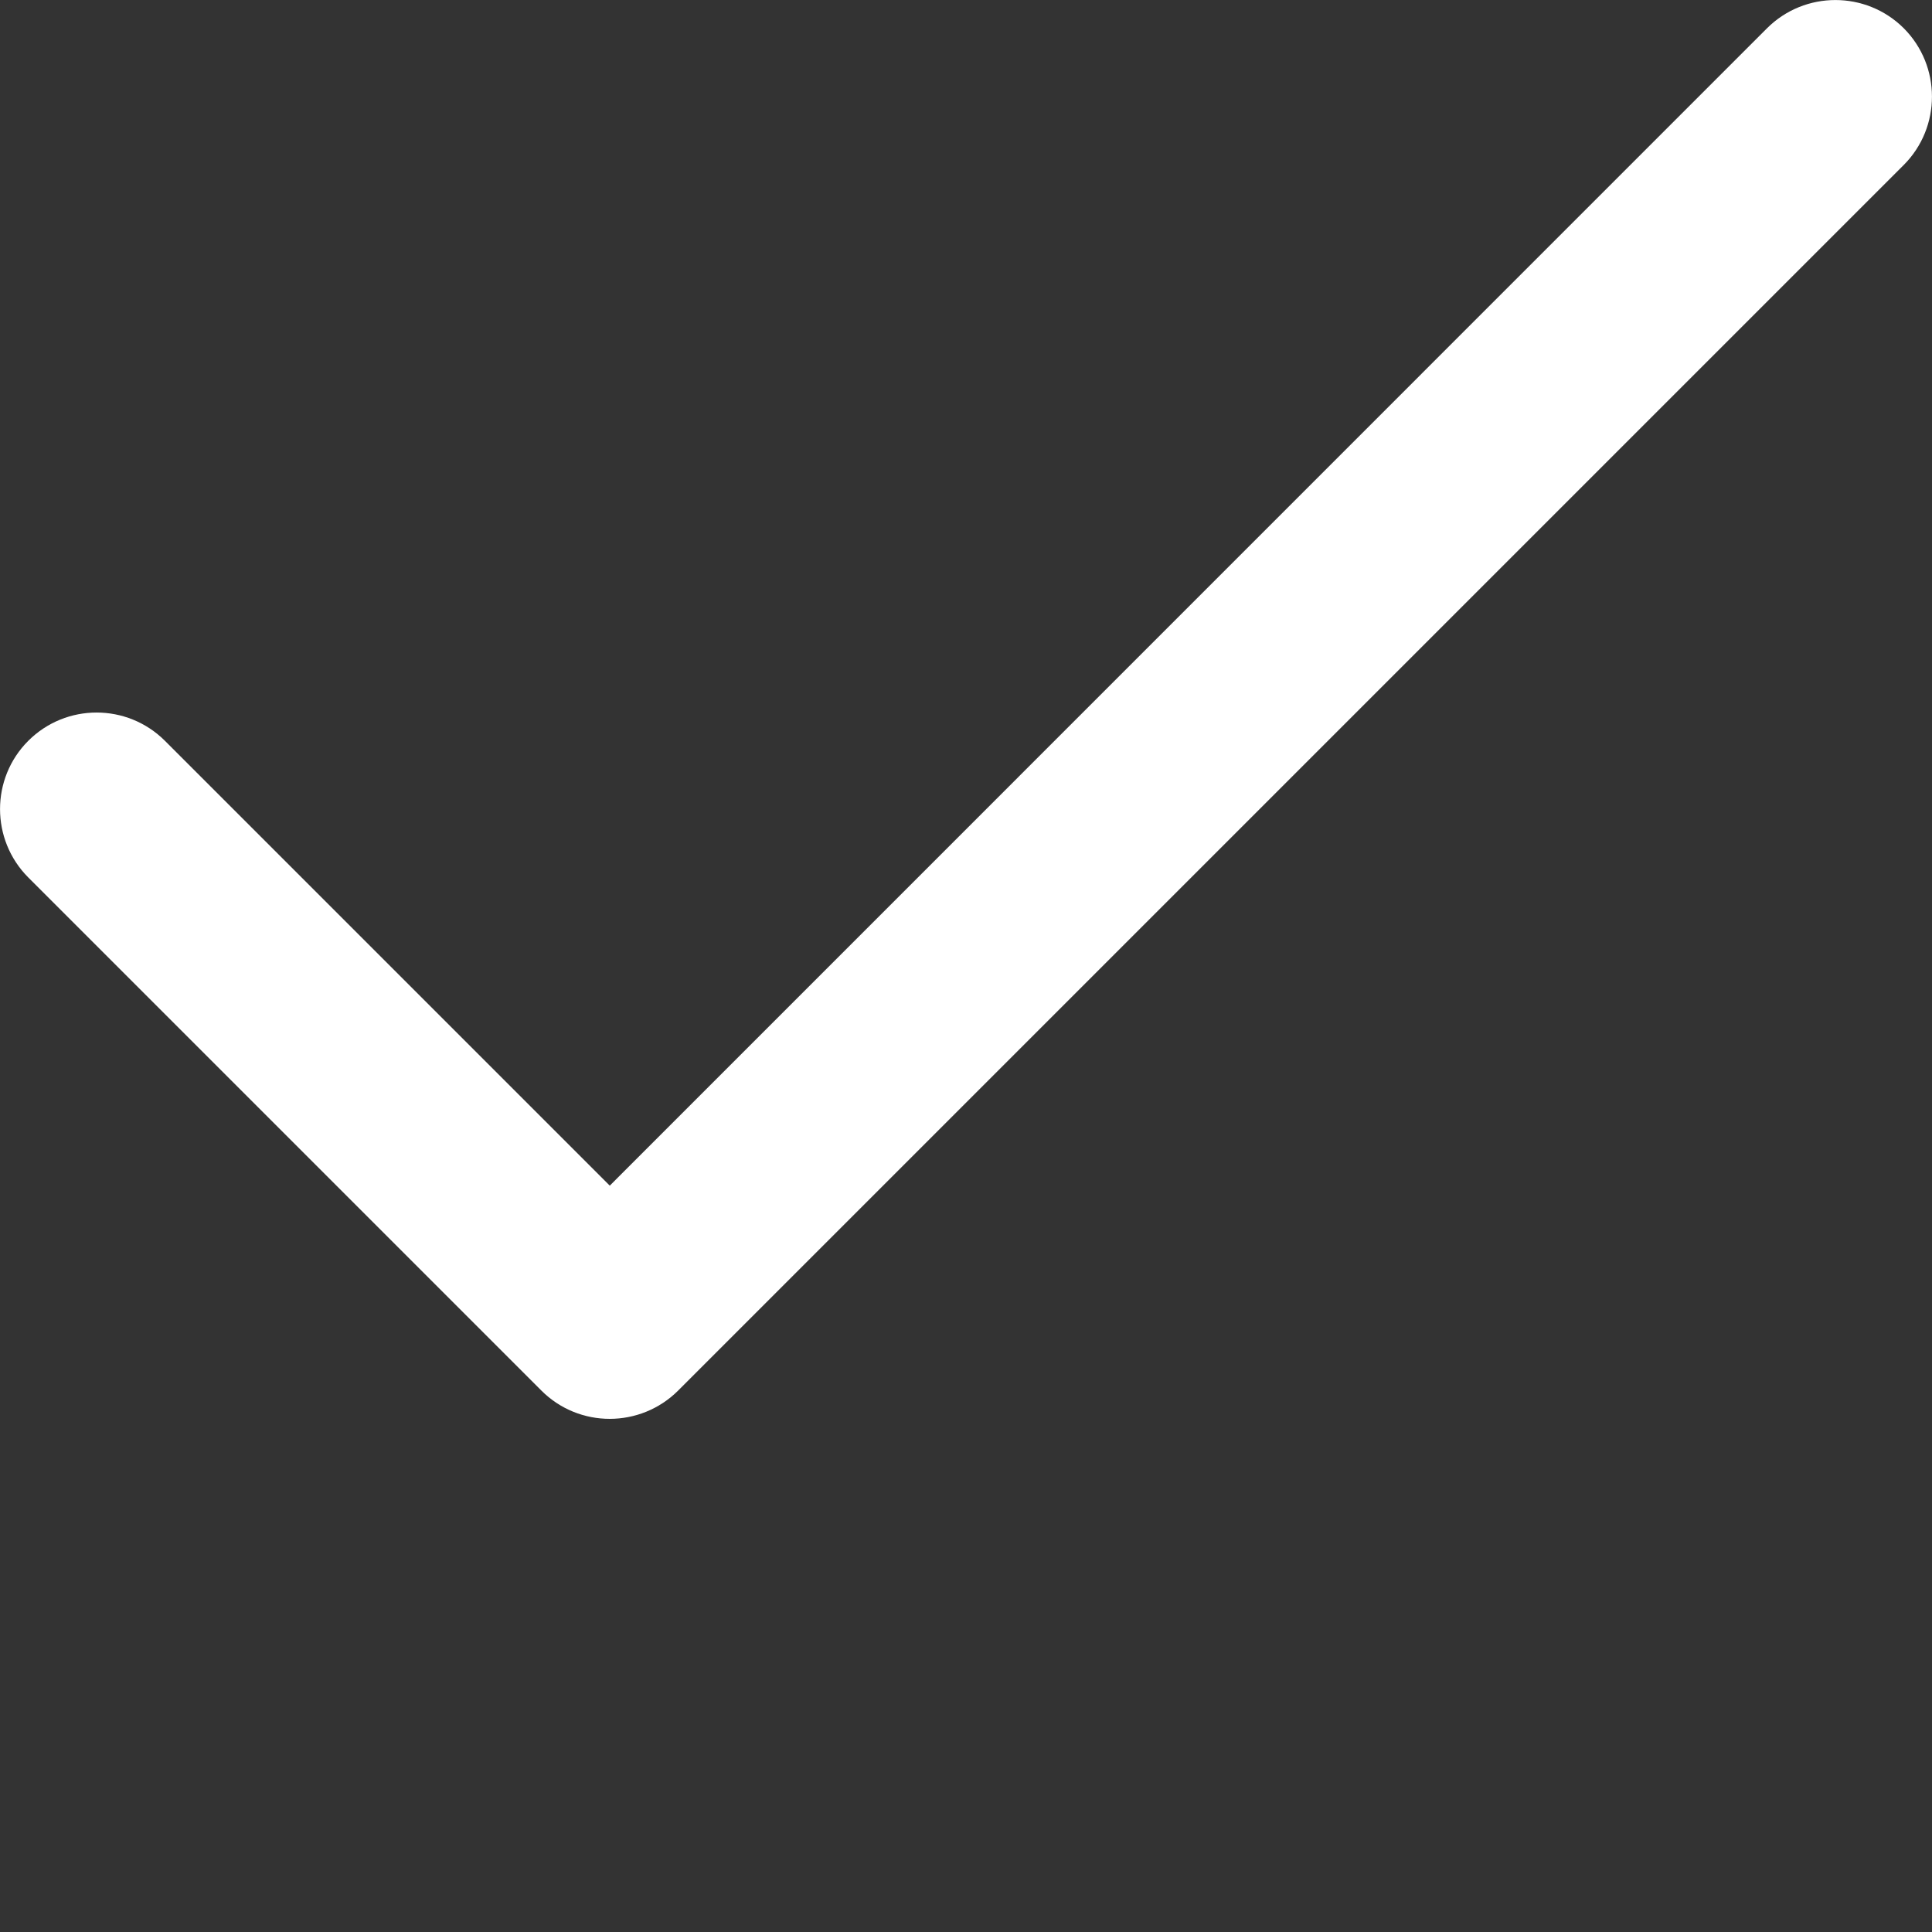 <svg width="13" height="13" viewBox="0 0 13 13" fill="none" xmlns="http://www.w3.org/2000/svg">
<rect x="0" y="0" width="13" height="13" fill="#333333" stroke="none"/>
<g clip-path="url(#clip0_3887_2664)">
<path d="M12.81 0.19C12.556 -0.063 12.144 -0.063 11.89 0.19L4.103 7.978L1.11 4.985C0.856 4.731 0.444 4.731 0.19 4.985C-0.063 5.238 -0.063 5.65 0.19 5.904L3.643 9.357C3.897 9.611 4.309 9.61 4.563 9.357L12.81 1.11C13.063 0.856 13.063 0.444 12.81 0.19Z" fill="white"/>
</g>
<defs>
<clipPath id="clip0_3887_2664">
<rect width="13" height="13" fill="white"/>
</clipPath>
</defs>
</svg>
